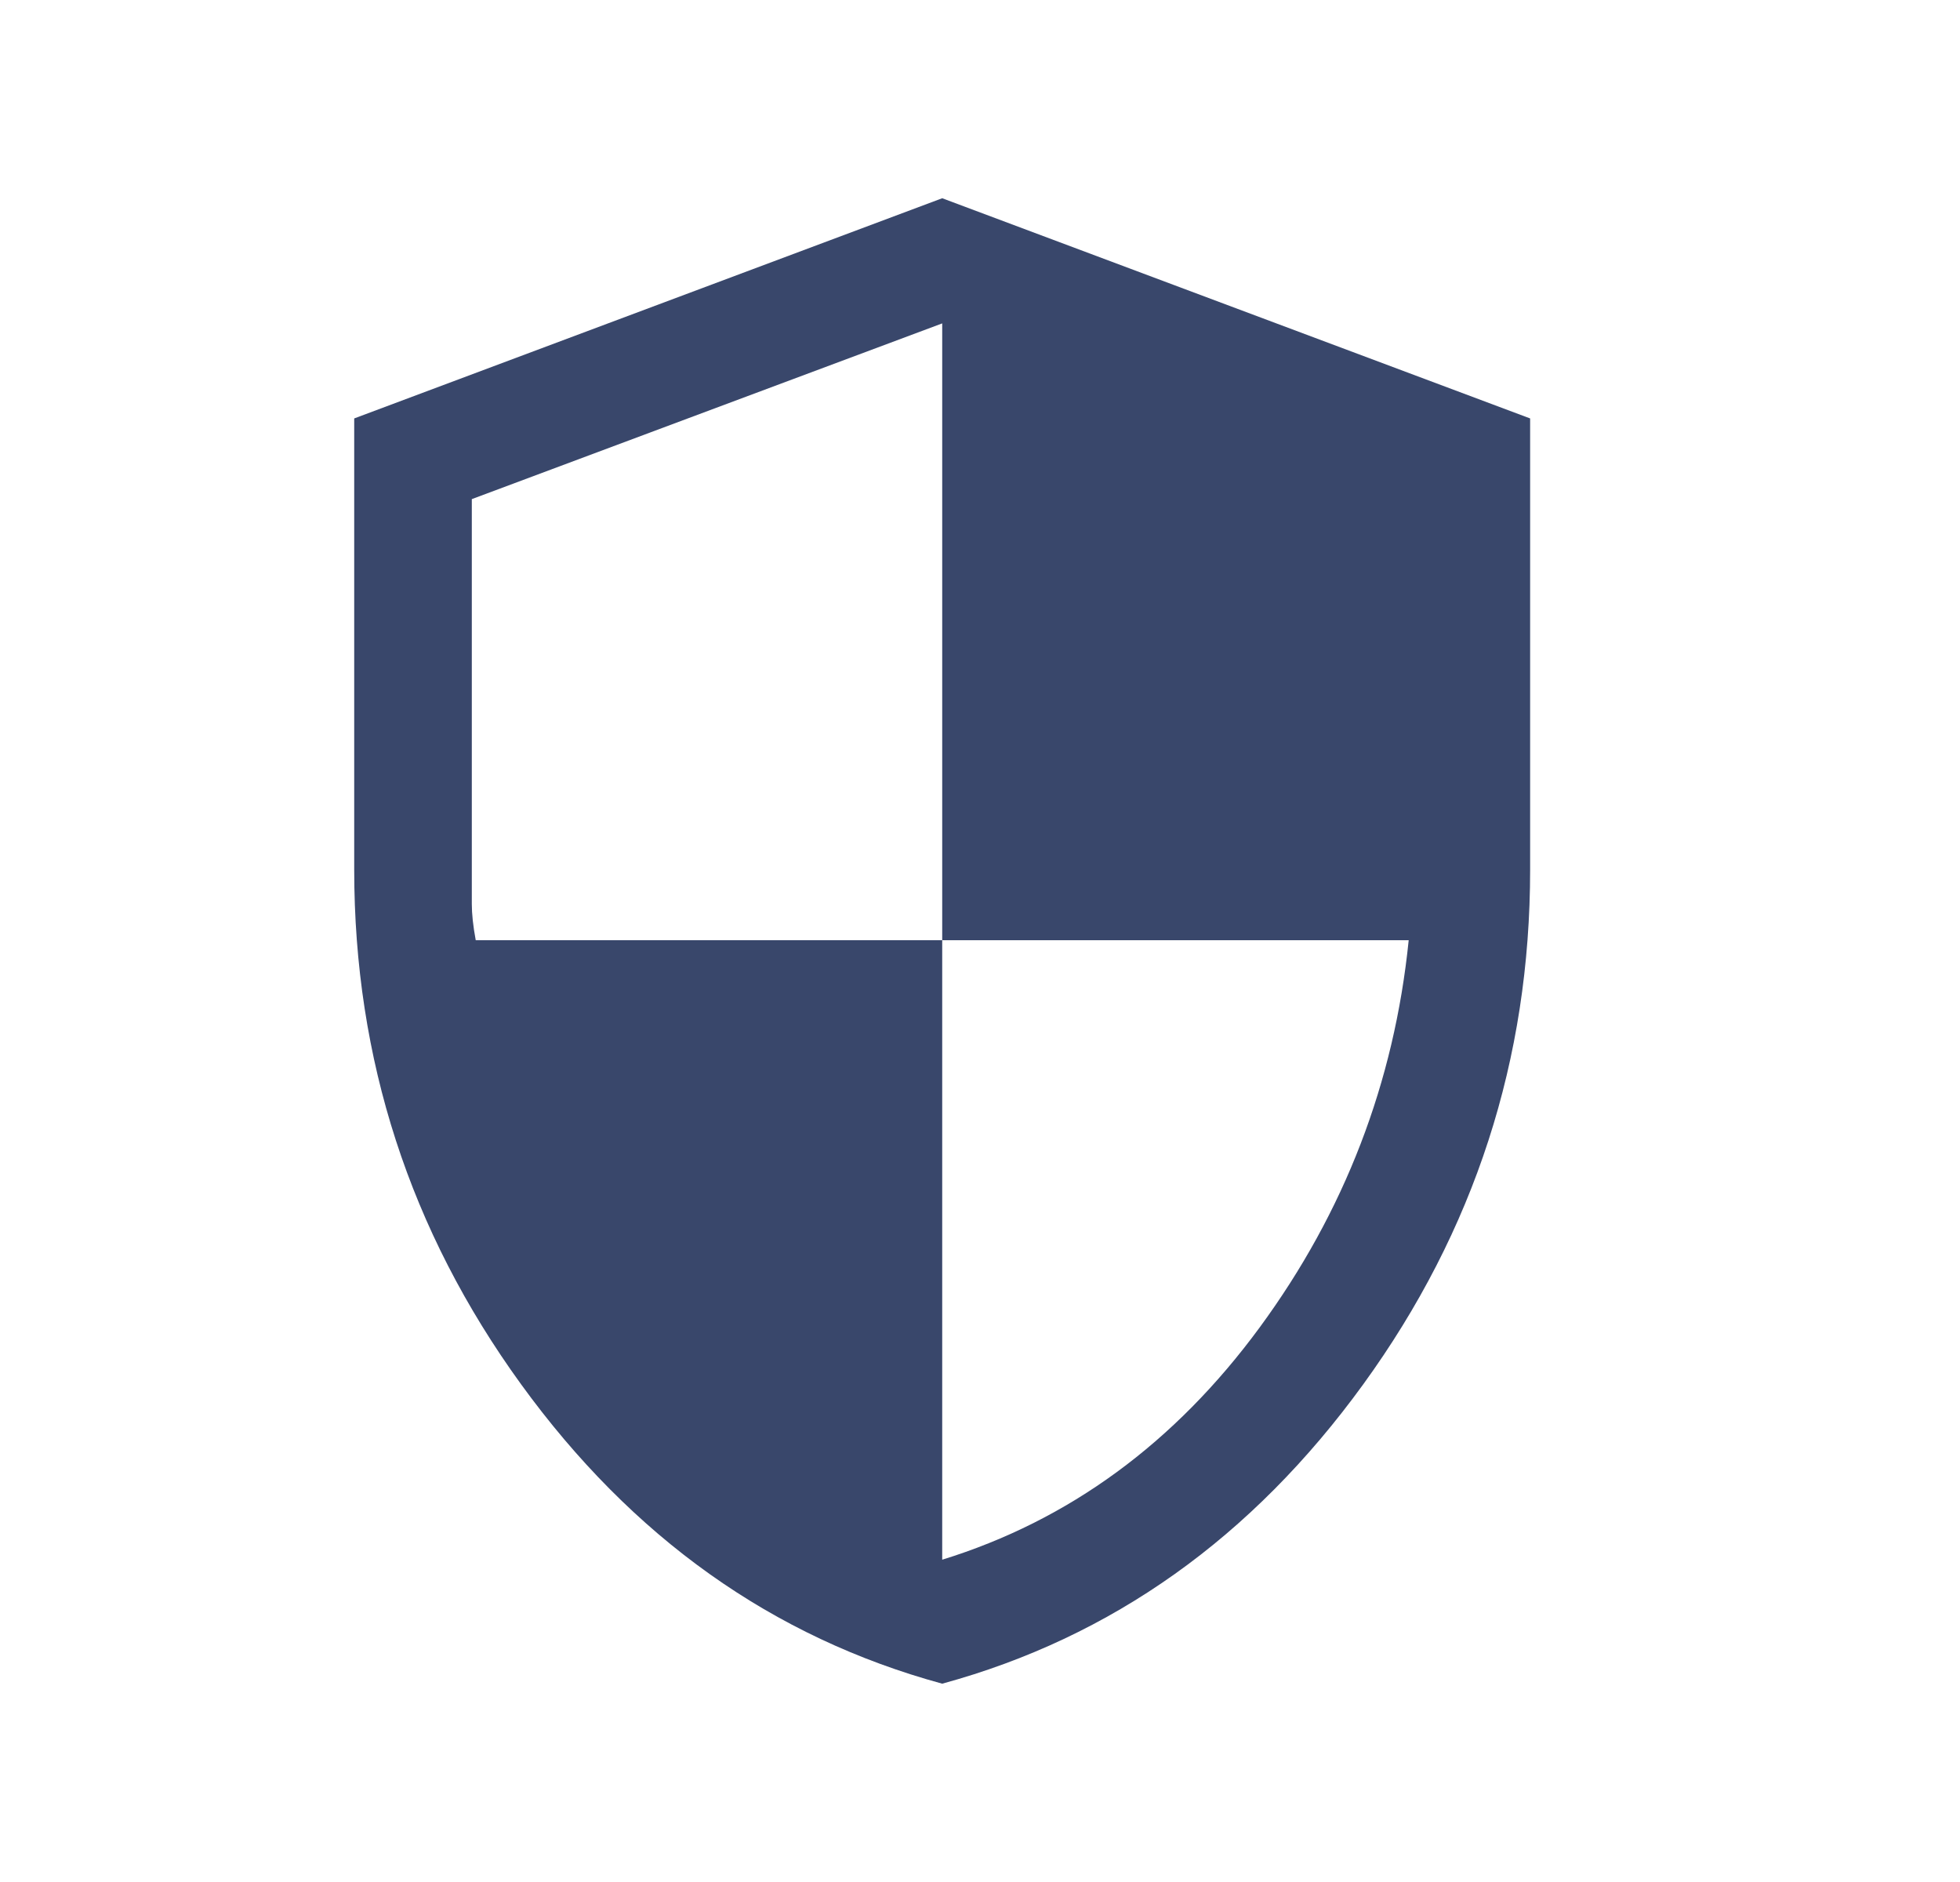 <svg width="25" height="24" viewBox="0 0 25 24" fill="none" xmlns="http://www.w3.org/2000/svg">
<path d="M12.018 21.471C9.855 20.881 8.064 19.608 6.645 17.651C5.227 15.695 4.518 13.508 4.518 11.09V5.336L12.018 2.528L19.517 5.336V11.09C19.517 13.508 18.808 15.695 17.39 17.651C15.971 19.608 14.18 20.881 12.018 21.471ZM12.018 19.89C13.634 19.39 14.984 18.402 16.068 16.927C17.151 15.452 17.784 13.806 17.968 11.99H12.018V4.124L6.018 6.365V11.53C6.018 11.653 6.034 11.806 6.068 11.99H12.018V19.89Z" fill="#39476B"/>
</svg>
